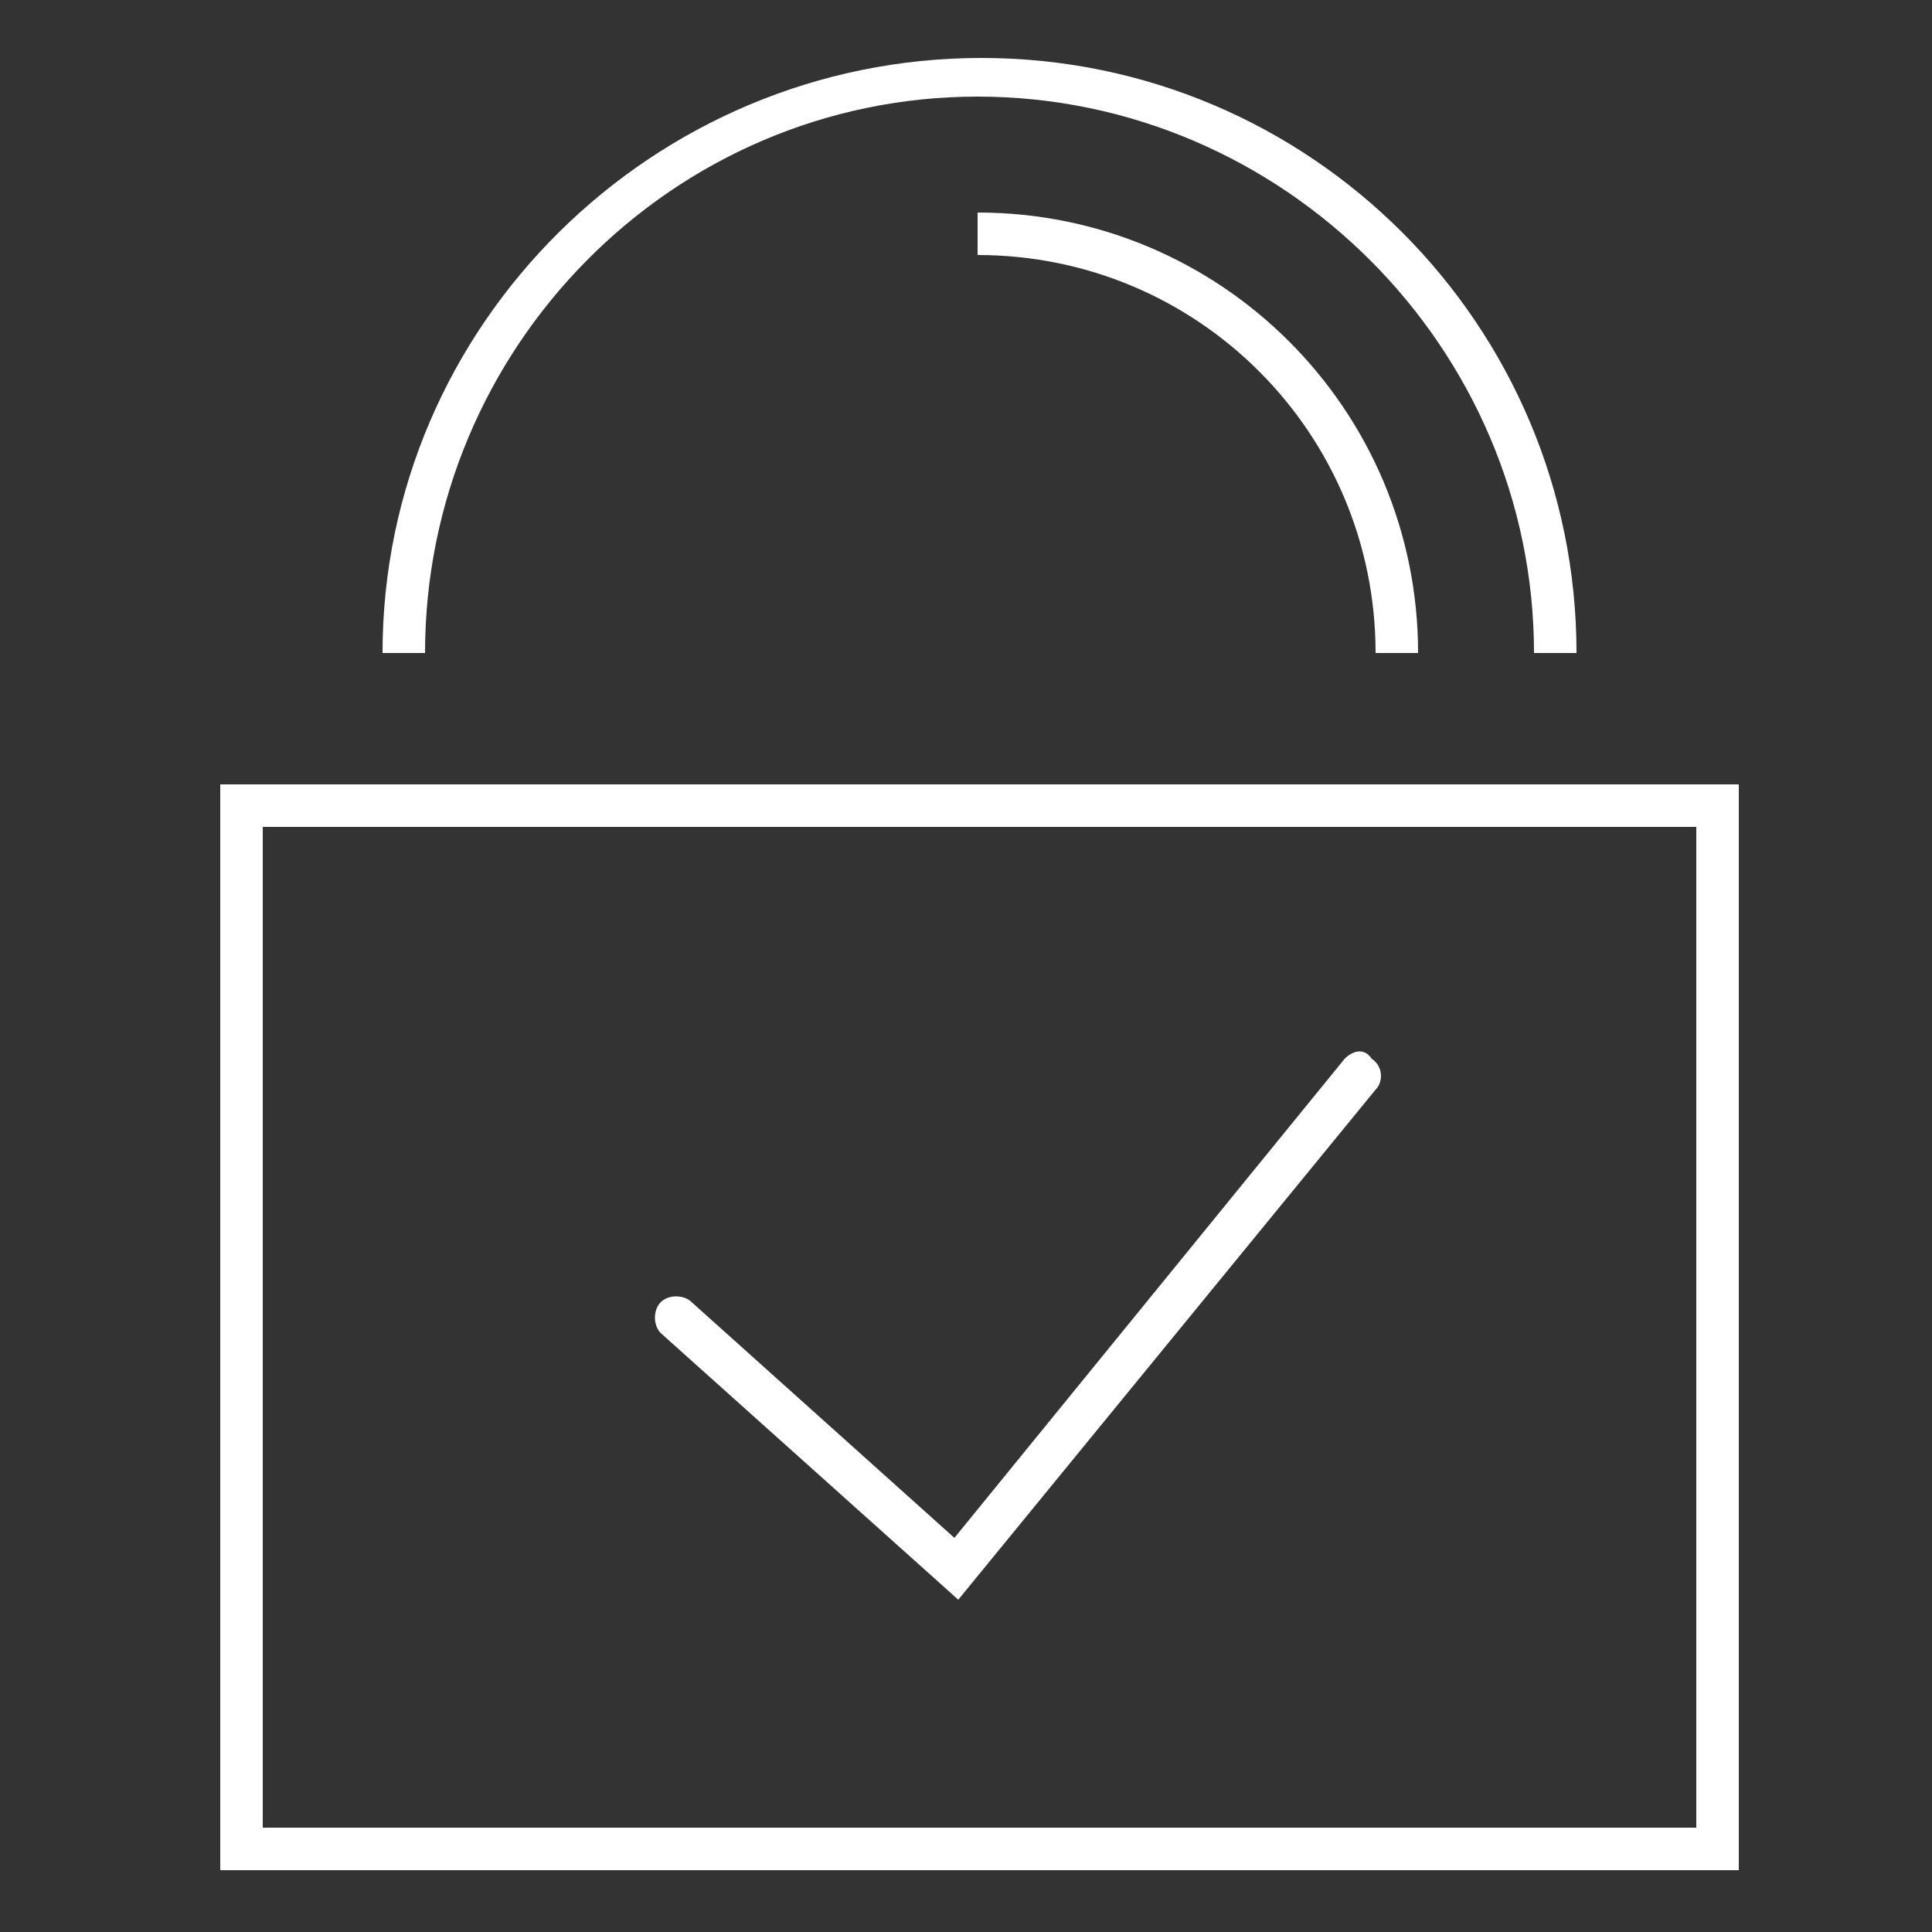 <?xml version="1.0" encoding="utf-8"?>
<!-- Generator: Adobe Illustrator 24.0.3, SVG Export Plug-In . SVG Version: 6.00 Build 0)  -->
<svg version="1.1" id="Ebene_1" xmlns="http://www.w3.org/2000/svg" xmlns:xlink="http://www.w3.org/1999/xlink" x="0px" y="0px"
	 viewBox="0 0 50 50" style="enable-background:new 0 0 50 50;" xml:space="preserve">
<rect x="0" y="0" width="50" height="50" fill="#333333" stroke="none"/>
<style type="text/css">
	.st0{fill:#FFFFFF;}
</style>
<path class="st0" d="M34.8,27.4L24.7,39.8l-6.8-6.1c-0.2-0.2-0.6-0.2-0.8,0c-0.2,0.2-0.2,0.6,0,0.8l7.7,6.9l10.8-13.2
	c0.2-0.2,0.2-0.6-0.1-0.8C35.3,27.1,35,27.2,34.8,27.4z"/>
<path class="st0" d="M5.7,48.4H45V20.3H5.7V48.4z M6.8,21.4h37.1v25.9H6.8V21.4z"/>
<path class="st0" d="M40.8,16.9c0-8.5-6.9-15.4-15.4-15.4S9.9,8.4,9.9,16.9H11C11,9,17.4,2.5,25.3,2.5S39.7,9,39.7,16.9H40.8z"/>
<path class="st0" d="M25.3,5.5v1.1c5.7,0,10.3,4.6,10.3,10.3h1.1C36.7,10.6,31.6,5.5,25.3,5.5z"/>
</svg>
